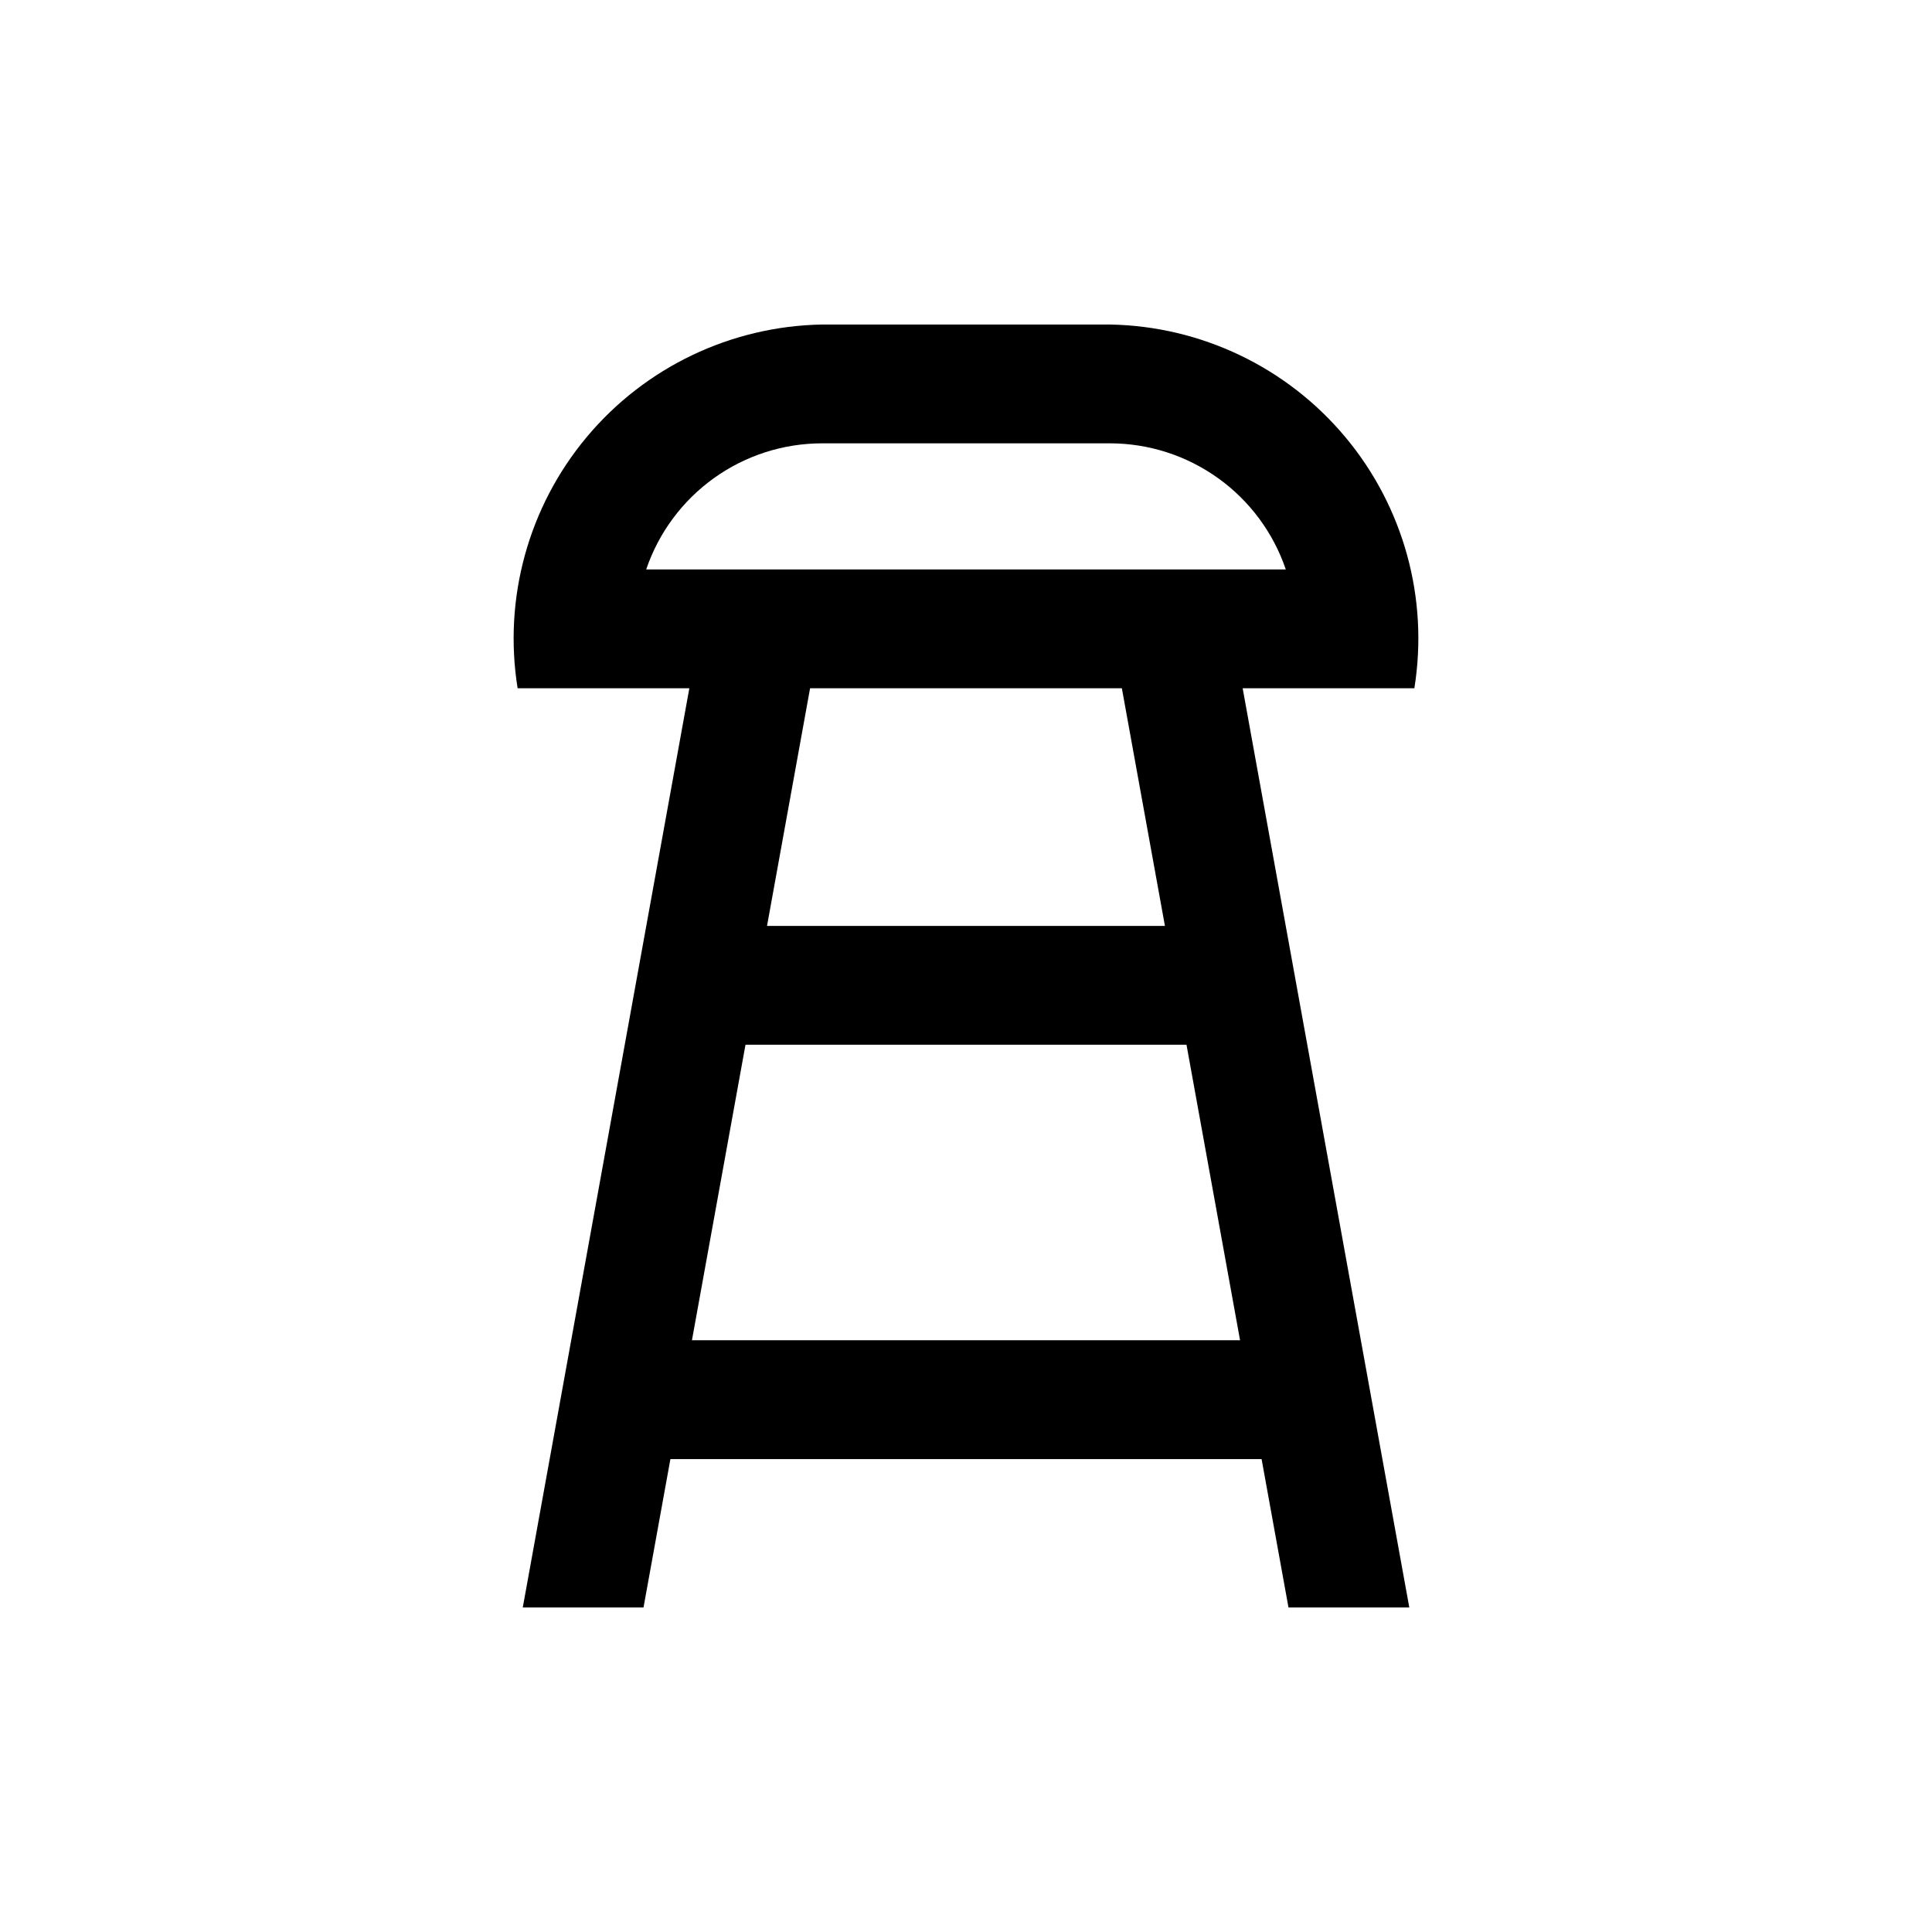 <?xml version="1.0" encoding="UTF-8"?>
<!-- Uploaded to: ICON Repo, www.svgrepo.com, Generator: ICON Repo Mixer Tools -->
<svg fill="#000000" width="800px" height="800px" version="1.1" viewBox="144 144 512 512" xmlns="http://www.w3.org/2000/svg">
 <path d="m282.54 570h31.996l7.129-39.328h156.67l7.129 39.328h32.016l-44.16-243.6h45.5c3.836-23.809-2.852-48.113-18.328-66.609-15.477-18.496-38.219-29.363-62.332-29.789h-76.328c-24.109 0.43-46.848 11.301-62.324 29.793-15.473 18.496-22.164 42.797-18.332 66.605h45.508zm44.832-70.816 14.191-78.32h116.87l14.195 78.32zm19.898-109.81 11.41-62.977h82.625l11.414 62.977zm-32.023-94.465c3.309-9.734 9.578-18.191 17.93-24.188 8.355-5.992 18.375-9.223 28.66-9.234h76.328c10.281 0.012 20.301 3.242 28.656 9.238 8.355 5.992 14.625 14.449 17.93 24.184z"/>
</svg>